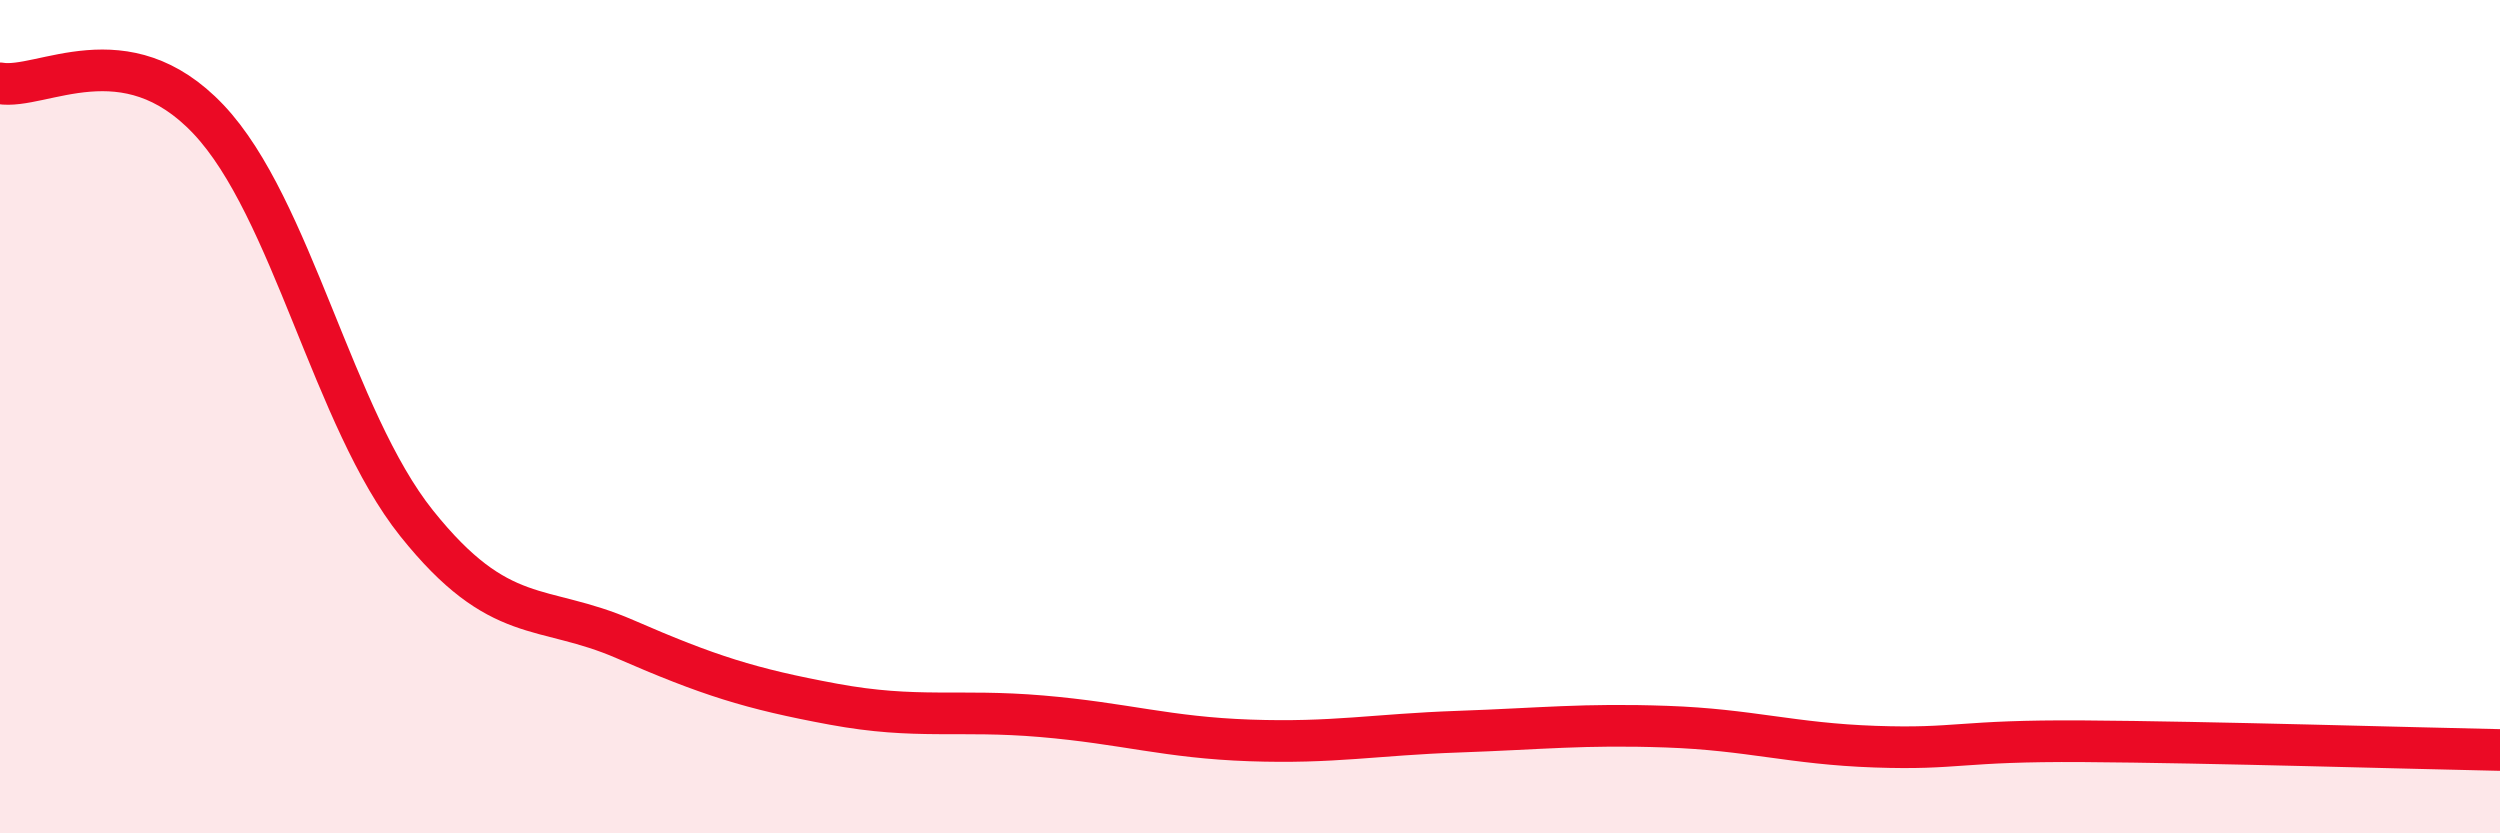 
    <svg width="60" height="20" viewBox="0 0 60 20" xmlns="http://www.w3.org/2000/svg">
      <path
        d="M 0,2 C 1,2.17 3,0.75 5,2.86 C 7,4.97 8,10.06 10,12.56 C 12,15.06 13,14.47 15,15.34 C 17,16.21 18,16.53 20,16.9 C 22,17.27 23,17.02 25,17.19 C 27,17.36 28,17.7 30,17.77 C 32,17.84 33,17.63 35,17.56 C 37,17.49 38,17.37 40,17.44 C 42,17.51 43,17.85 45,17.92 C 47,17.99 47,17.77 50,17.79 C 53,17.81 58,17.96 60,18L60 20L0 20Z"
        fill="#EB0A25"
        opacity="0.1"
        stroke-linecap="round"
        stroke-linejoin="round"
      />
      <path
        d="M 0,2 C 1,2.17 3,0.75 5,2.86 C 7,4.97 8,10.06 10,12.56 C 12,15.06 13,14.47 15,15.34 C 17,16.21 18,16.53 20,16.9 C 22,17.27 23,17.02 25,17.19 C 27,17.36 28,17.7 30,17.77 C 32,17.84 33,17.63 35,17.56 C 37,17.49 38,17.37 40,17.44 C 42,17.51 43,17.85 45,17.92 C 47,17.99 47,17.77 50,17.79 C 53,17.81 58,17.96 60,18"
        stroke="#EB0A25"
        stroke-width="1"
        fill="none"
        stroke-linecap="round"
        stroke-linejoin="round"
      />
    </svg>
  